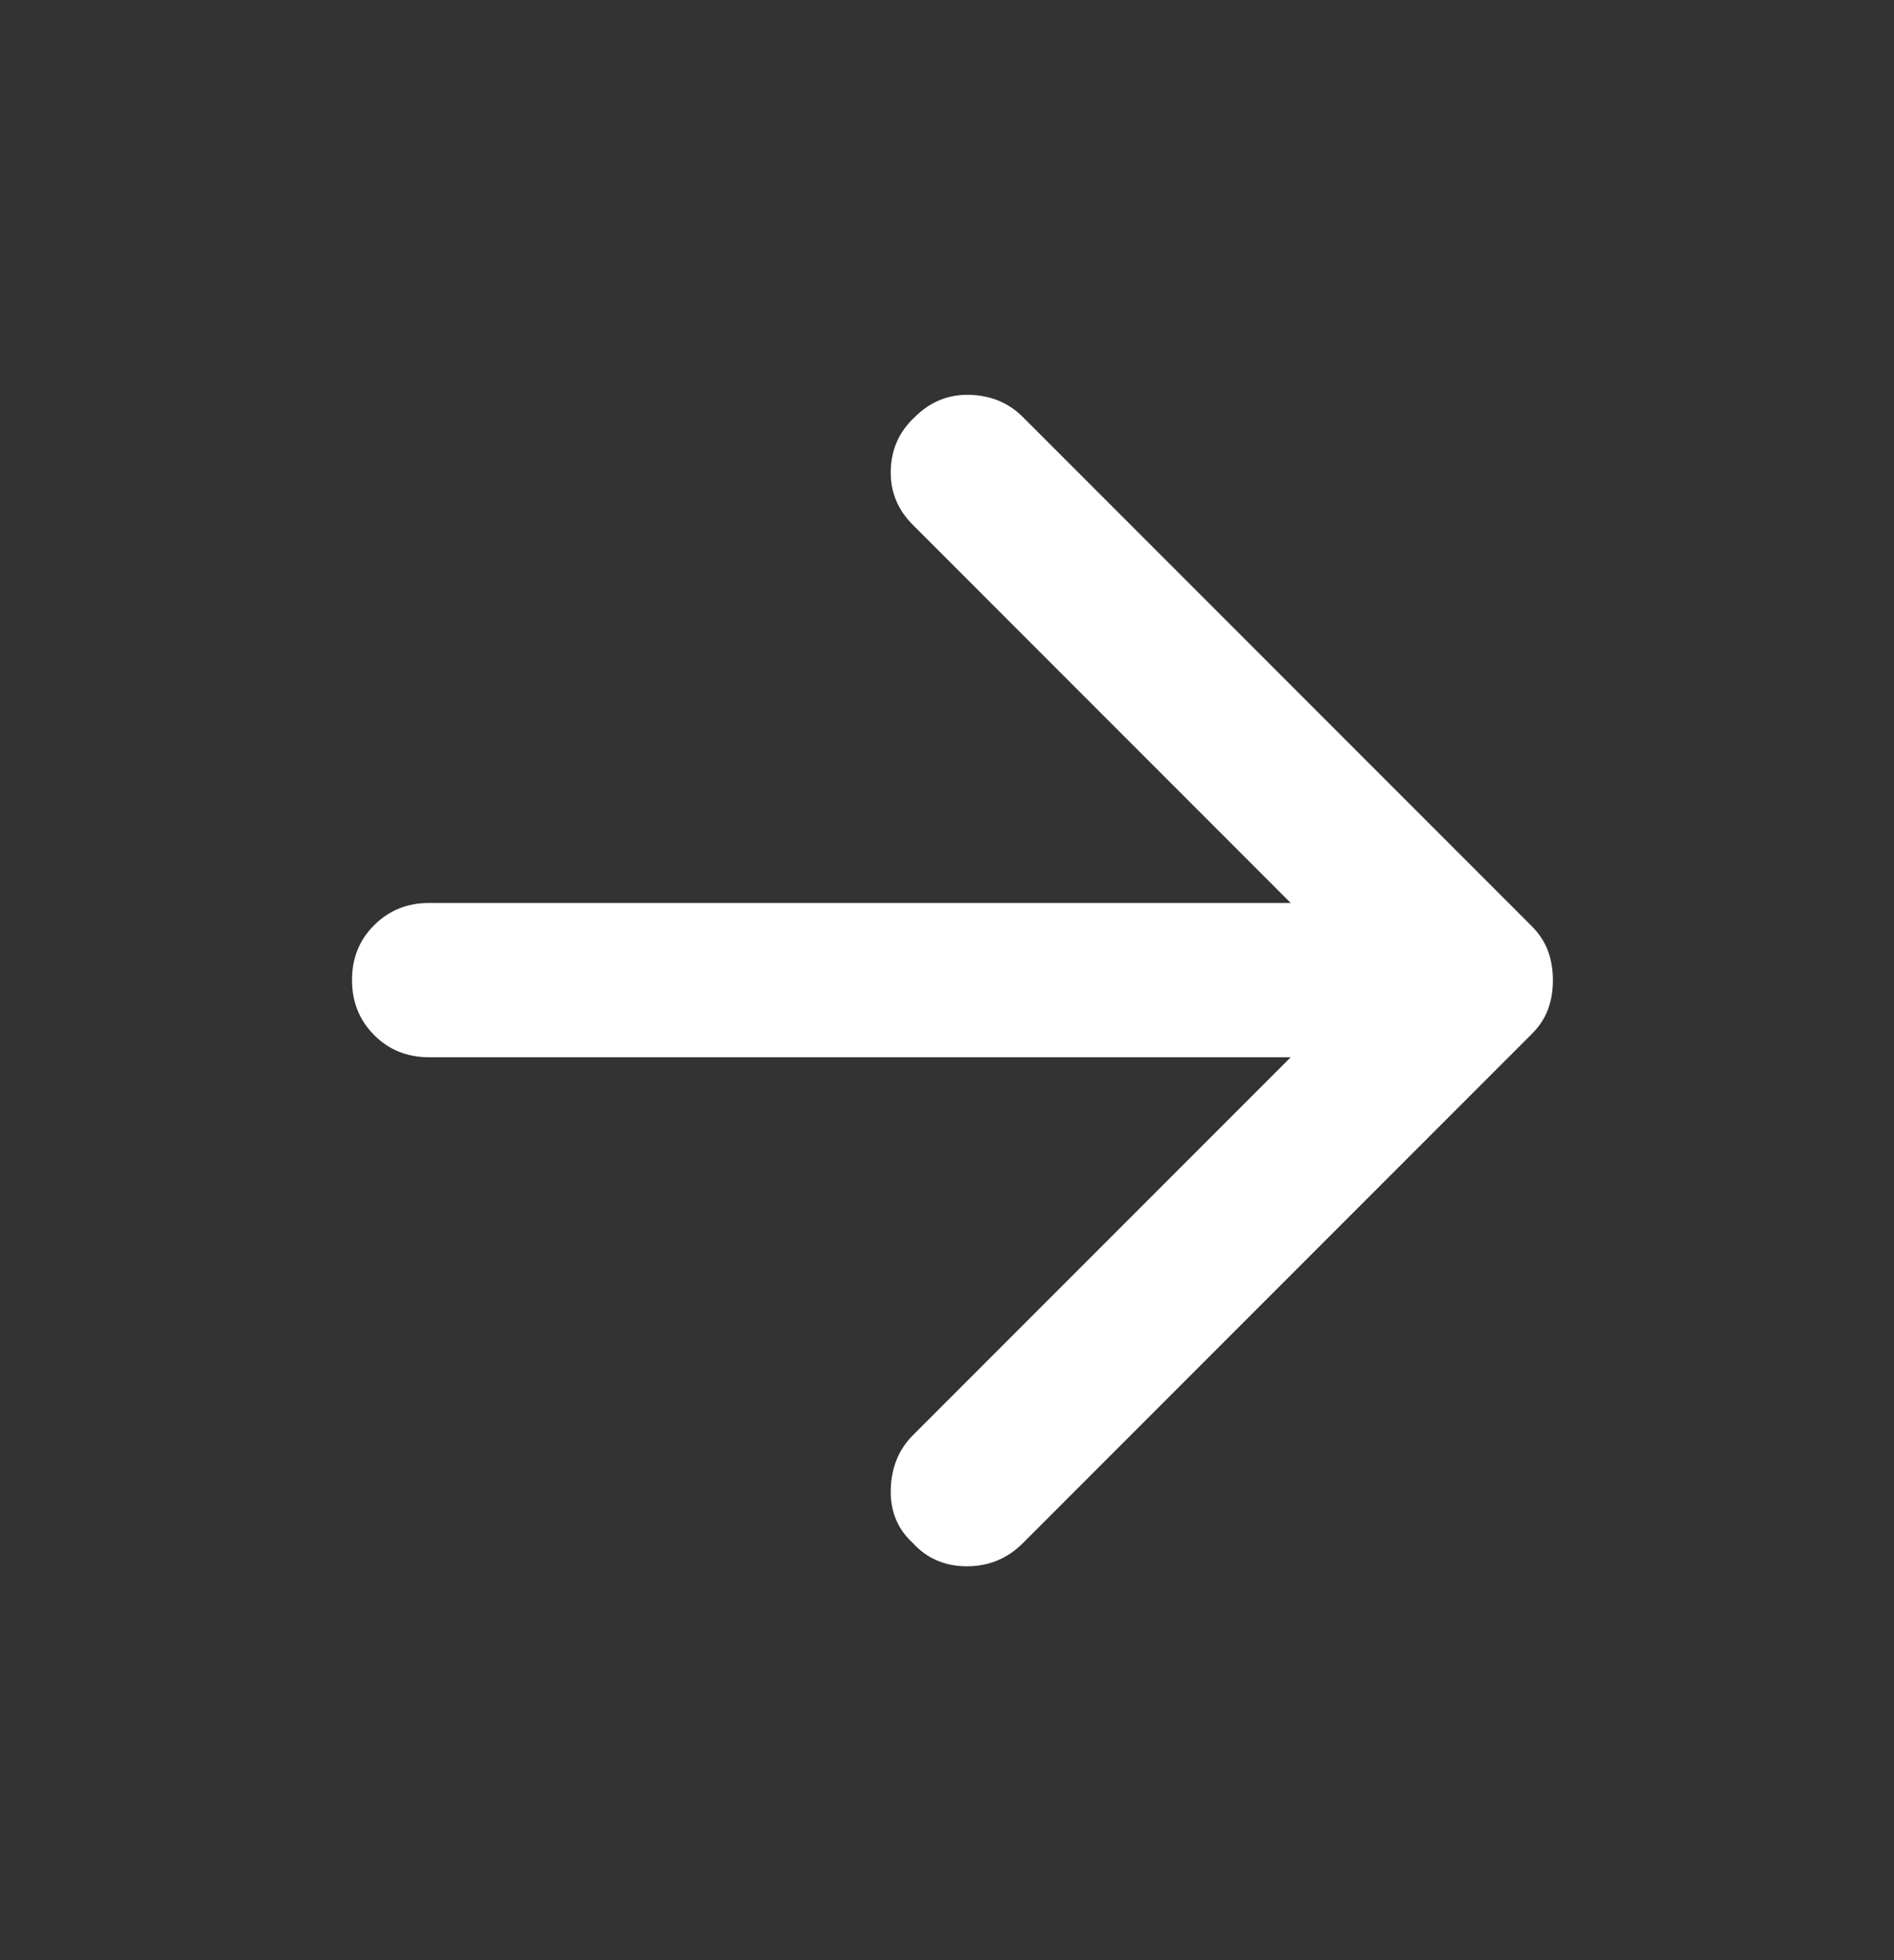 <svg width="29" height="30" viewBox="0 0 29 30" fill="none" xmlns="http://www.w3.org/2000/svg">
<rect x="0" y="0" width="29" height="30" fill="#333333" stroke="none"/>
<path d="M15.661 23.618L23.453 15.826C23.571 15.709 23.654 15.581 23.704 15.443C23.754 15.305 23.778 15.158 23.777 15C23.777 14.843 23.753 14.695 23.703 14.557C23.653 14.42 23.57 14.292 23.453 14.174L15.661 6.382C15.445 6.166 15.174 6.053 14.849 6.043C14.524 6.034 14.244 6.147 14.008 6.382C13.772 6.599 13.649 6.869 13.639 7.194C13.629 7.519 13.742 7.8 13.979 8.035L19.763 13.82H6.571C6.236 13.82 5.956 13.933 5.729 14.16C5.502 14.386 5.389 14.666 5.39 15C5.39 15.335 5.503 15.615 5.729 15.842C5.955 16.069 6.235 16.181 6.571 16.181H19.763L13.979 21.965C13.762 22.182 13.649 22.457 13.639 22.792C13.629 23.126 13.742 23.402 13.979 23.618C14.195 23.854 14.471 23.972 14.805 23.972C15.14 23.972 15.425 23.854 15.661 23.618Z" fill="white"/>
</svg>
